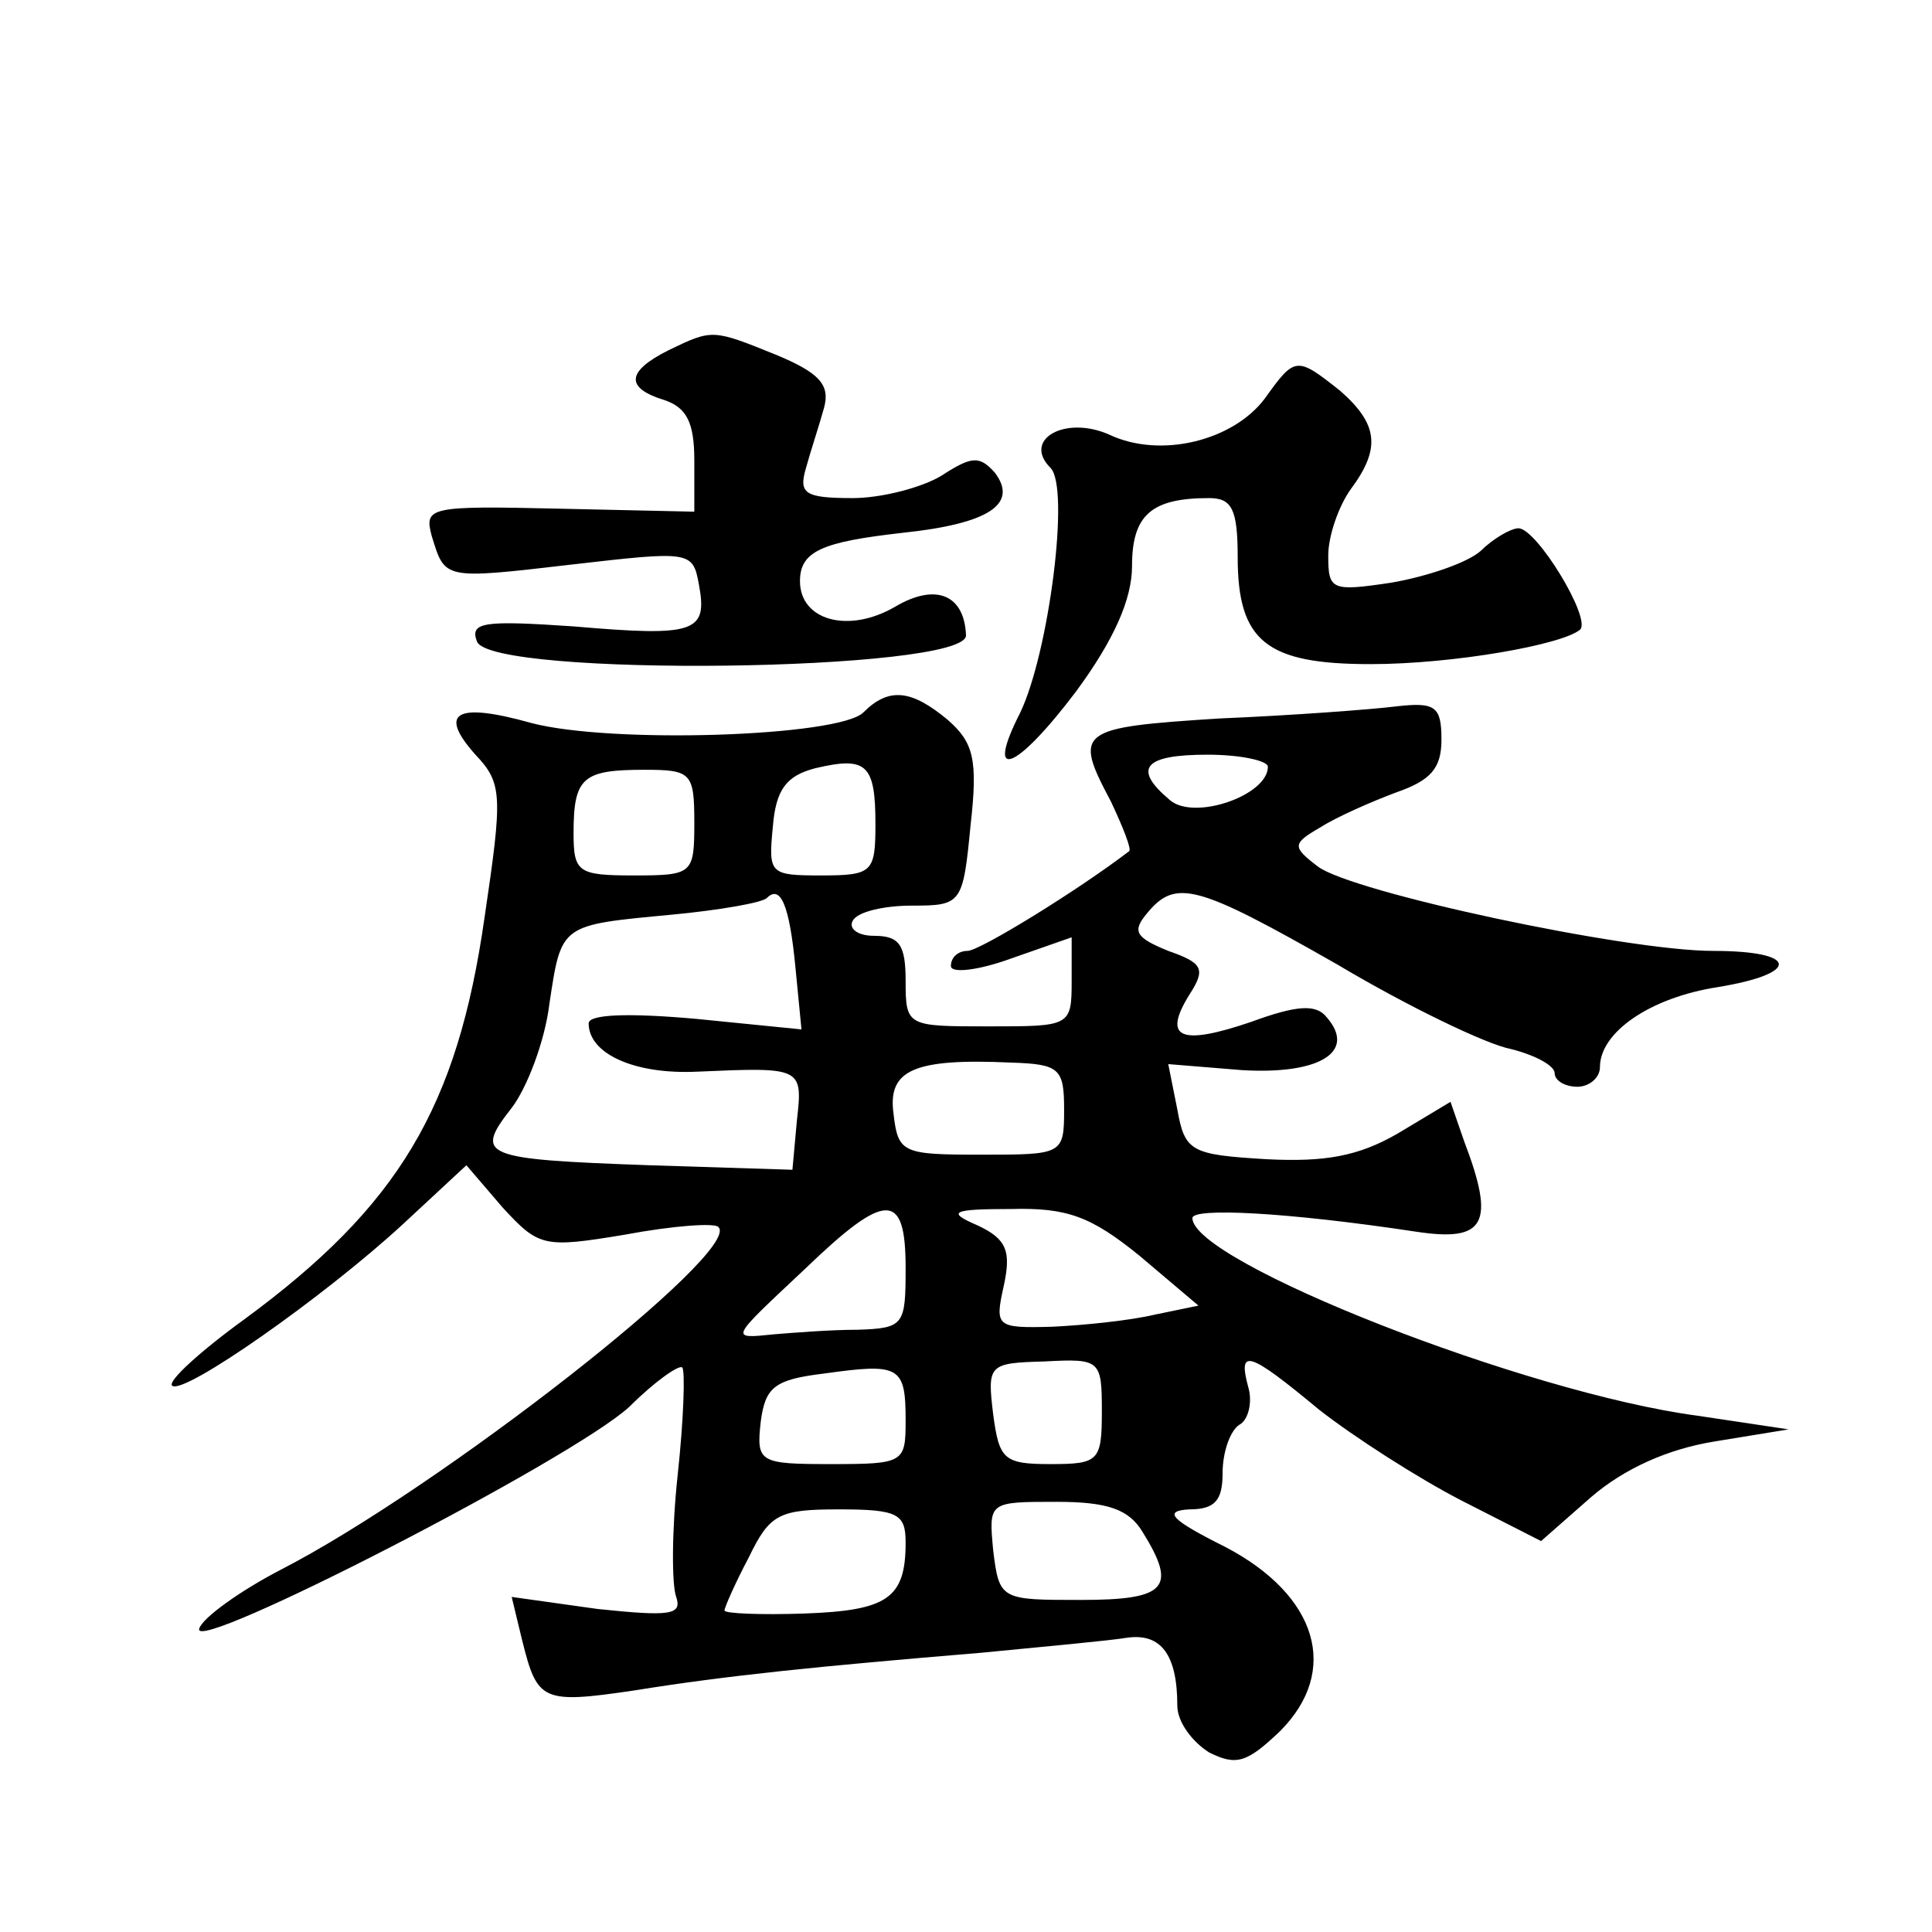 <?xml version="1.0" standalone="no"?>
<!DOCTYPE svg PUBLIC "-//W3C//DTD SVG 20010904//EN"
 "http://www.w3.org/TR/2001/REC-SVG-20010904/DTD/svg10.dtd">
<svg version="1.0" xmlns="http://www.w3.org/2000/svg"
 width="128pt" height="128pt" viewBox="0 0 128 128"
 preserveAspectRatio="xMidYMid meet">
<g transform="translate(0,128) scale(0.1,-0.1)"
fill="#0" stroke="none">
<path d="M443 1048 c-28 -14 -29 -25 -3 -33 15 -5 20 -15 20 -40 l0 -34 -90 2 c-86
2 -89 1 -84 -18 9 -29 7 -29 93 -19 78 9 80 9 84 -13 6 -32 -2 -35 -83 -28 -59
4 -69 3 -64 -10 9 -24 324 -20 324 4 -1 27 -20 35 -47 19 -31 -18 -63 -9 -63 17
0 20 15 26 68 32 57 6 77 19 61 40 -10 11 -15 11 -35 -2 -13 -8 -40 -15 -59 -15
-32 0 -36 3 -31 20 3 11 9 29 12 40 4 15 -3 23 -32 35 -42 17 -42 17 -71 3z M838
1016 c-21 -28 -69 -40 -103 -24 -29 13 -58 -3 -39 -22 13 -13 -1 -122 -20 -162
-24 -47 -3 -39 37 14 25 34 37 61 37 83 0 34 13 45 51 45 15 0 19 -7 19 -39 0 -56
19 -71 88 -71 55 0 128 13 139 23 7 8 -29 67 -41 67 -5 0 -17 -7 -25 -15 -9 -8
-36 -17 -59 -21 -40 -6 -42 -5 -42 18 0 13 7 33 15 44 20 27 18 43 -7 65 -29 23
-30 23 -50 -5z M572 808 c-16 -16 -167 -21 -220 -7 -50 14 -62 7 -37 -21 18 -19
18 -27 6 -108 -18 -126 -57 -191 -159 -266 -29 -21 -51 -41 -48 -44 7 -7 101 59
153 107 l42 39 24 -28 c24 -26 27 -27 81 -18 32 6 60 8 62 5 16 -16 -185 -173 -290
-227 -27 -14 -52 -32 -54 -39 -6 -18 247 112 285 147 17 17 33 28 35 26 2 -2 1
-34 -3 -71 -4 -37 -4 -73 -1 -81 4 -12 -4 -13 -52 -8 l-57 8 7 -29 c10 -40 13 -42
74 -33 62 10 122 16 230 25 41 4 85 8 97 10 22 3 33 -11 33 -45 0 -11 10 -24 21
-31 18 -9 25 -7 47 14 40 40 25 90 -36 122 -36 18 -42 24 -24 25 17 0 22 6 22 24
0 14 5 28 11 32 6 3 9 15 6 25 -7 26 0 24 47 -15 23 -18 65 -45 94 -60 l53 -27
33 29 c22 19 51 32 82 37 l49 8 -60 9 c-114 15 -335 102 -335 131 0 7 62 4 148
-9 46 -7 53 5 32 60 l-9 26 -35 -21 c-26 -15 -48 -19 -87 -17 -50 3 -54 5 -59 33
l-6 30 49 -4 c51 -3 76 12 56 35 -7 9 -20 8 -50 -3 -47 -16 -59 -11 -41 18 11 17
9 21 -14 29 -22 9 -24 13 -14 25 19 23 33 19 126 -34 47 -28 99 -53 115 -56 16
-4 29 -11 29 -16 0 -5 7 -9 15 -9 8 0 15 6 15 13 0 23 33 46 78 53 55 9 54 24 -3
24 -58 0 -240 39 -262 56 -17 13 -17 15 2 26 11 7 34 17 50 23 23 8 30 16 30 35
0 22 -4 25 -30 22 -16 -2 -69 -6 -117 -8 -94 -6 -97 -8 -72 -55 8 -17 14 -32 12
-33 -34 -26 -99 -66 -107 -66 -6 0 -11 -4 -11 -10 0 -5 18 -3 40 5 l40 14 0 -29
c0 -30 -1 -30 -55 -30 -54 0 -55 0 -55 30 0 24 -4 30 -21 30 -11 0 -17 5 -14 10
3 6 21 10 39 10 33 0 34 1 39 53 5 44 2 55 -15 70 -24 20 -39 22 -56 5z m8 -74
c0 -32 -2 -34 -36 -34 -34 0 -35 1 -32 32 2 25 9 34 28 39 34 8 40 3 40 -37z m260
38 c0 -19 -49 -36 -65 -22 -25 21 -17 30 25 30 22 0 40 -4 40 -8z m-380 -37 c0
-34 -1 -35 -40 -35 -37 0 -40 2 -40 28 0 37 6 42 47 42 31 0 33 -2 33 -35z m67
-96 l4 -41 -70 7 c-45 4 -71 3 -71 -3 0 -20 30 -34 72 -32 69 3 70 3 66 -32 l-3
-33 -95 3 c-111 4 -116 6 -91 38 10 13 22 44 25 69 8 53 7 52 81 59 32 3 60 8 63
11 9 9 15 -4 19 -46z m178 -94 c0 -30 -1 -30 -55 -30 -52 0 -55 1 -58 27 -4 29
13 37 78 34 32 -1 35 -4 35 -31z m-105 -105 c0 -38 -1 -40 -32 -41 -18 0 -43 -2
-55 -3 -30 -3 -30 -4 20 43 54 52 67 52 67 1z m155 8 l39 -33 -29 -6 c-17 -4 -47
-7 -68 -8 -37 -1 -38 0 -32 27 5 23 2 31 -17 40 -21 9 -18 11 22 11 37 1 53 -5
85 -31z m-155 -109 c0 -28 -1 -29 -49 -29 -48 0 -50 1 -47 28 3 23 9 28 42 32 50
7 54 5 54 -31z m130 6 c0 -33 -2 -35 -34 -35 -31 0 -34 3 -38 33 -4 33 -3 34 34
35 37 2 38 1 38 -33z m27 -80 c23 -37 16 -45 -41 -45 -53 0 -54 0 -58 33 -3 32
-3 32 42 32 34 0 48 -5 57 -20z m-157 -7 c0 -37 -12 -45 -67 -47 -29 -1 -53 0 -53
2 0 2 7 18 16 35 14 29 20 32 60 32 39 0 44 -3 44 -22z"/>
</g>
</svg>

